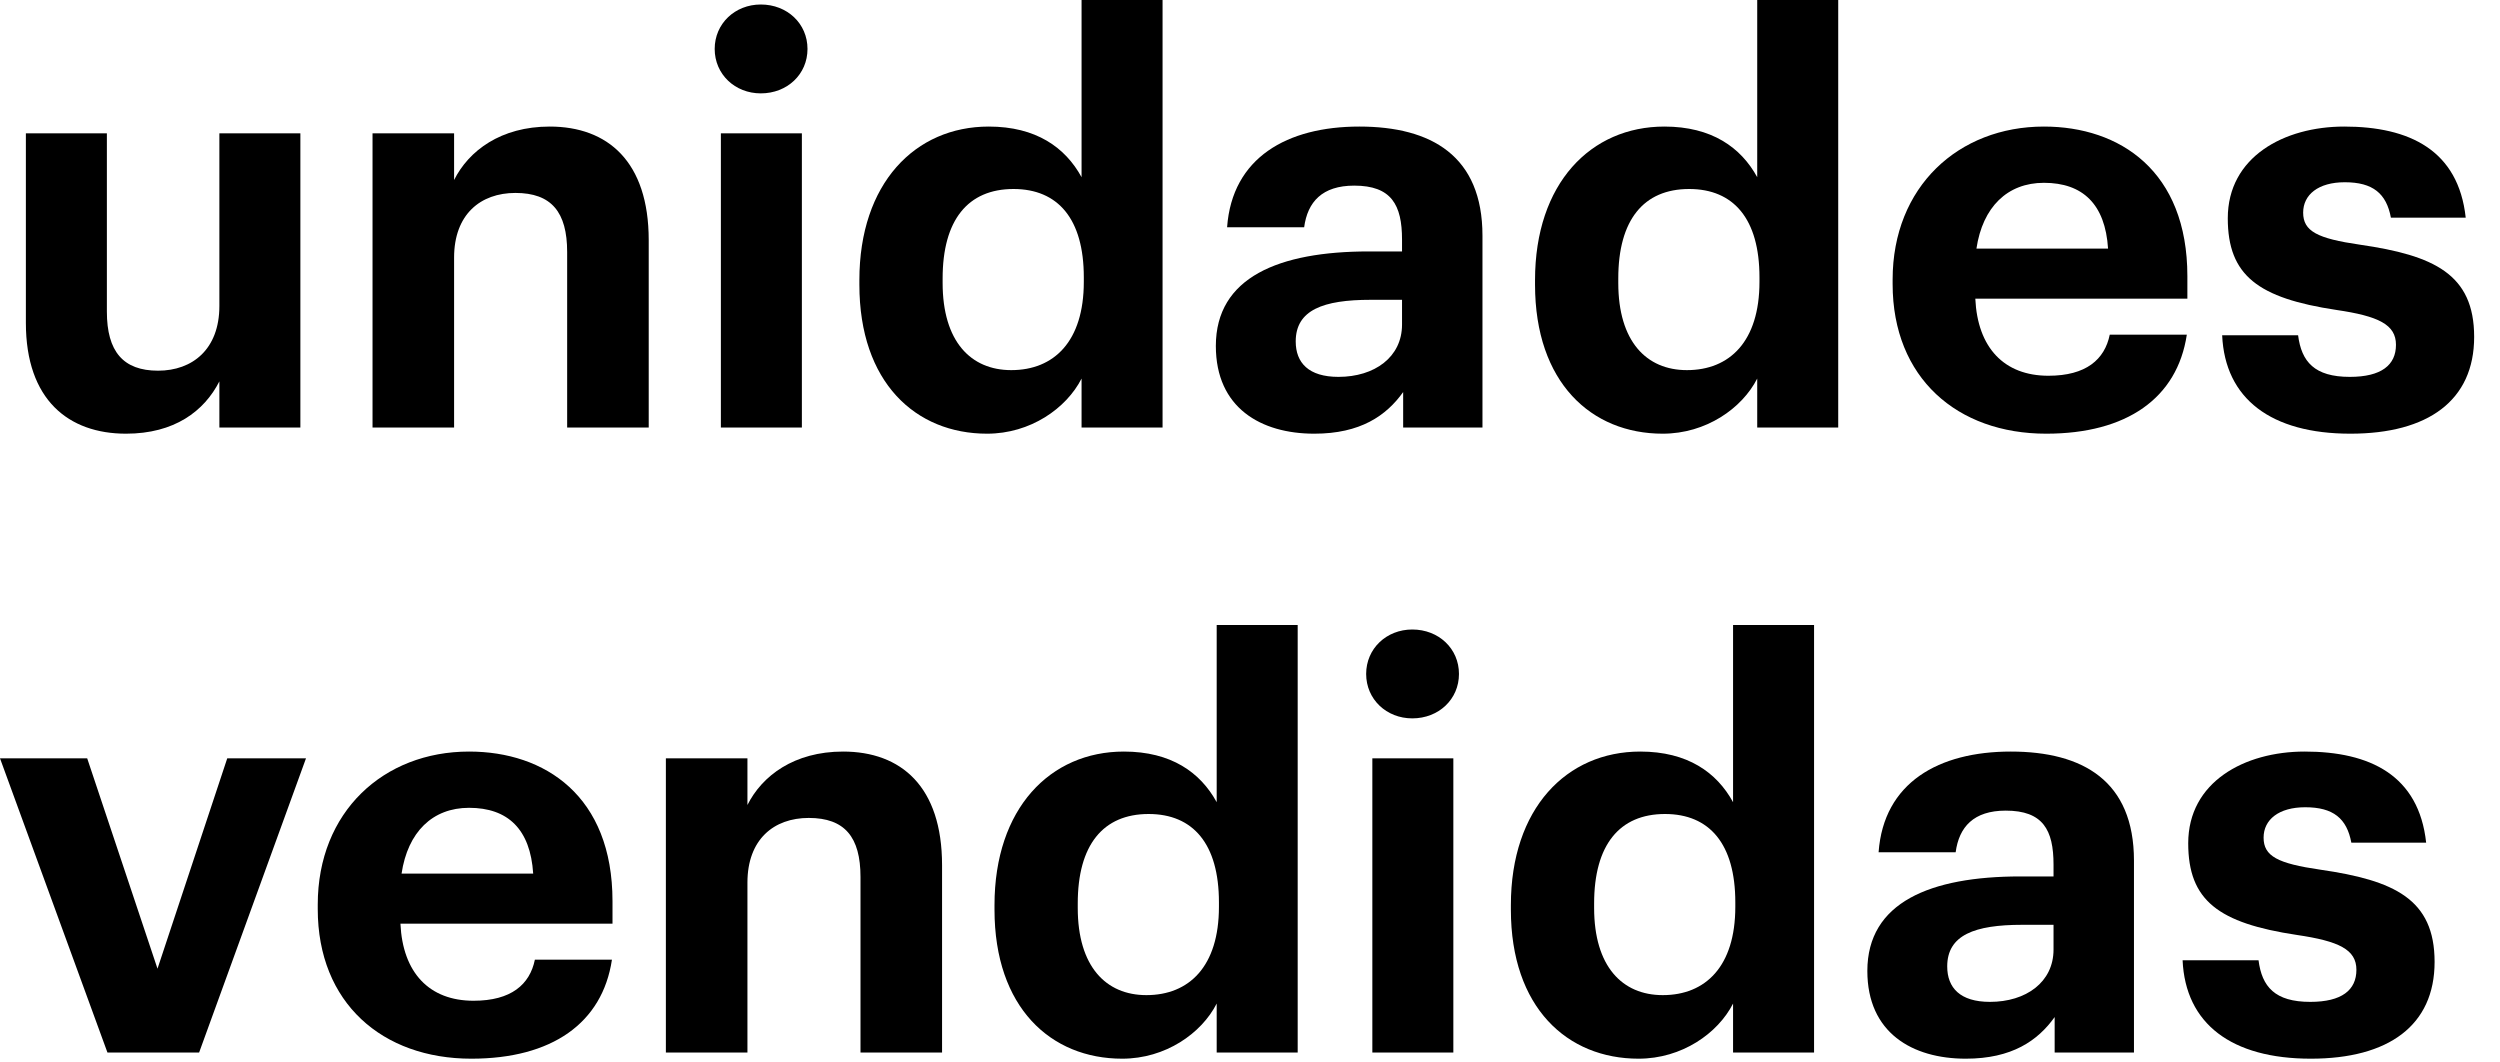 <?xml version="1.0" encoding="UTF-8"?> <svg xmlns="http://www.w3.org/2000/svg" width="80" height="34" viewBox="0 0 80 34" fill="none"><path d="M4.032 13.878C2.196 13.878 0.828 12.798 0.828 10.332V4.266H3.42V9.972C3.42 11.25 3.942 11.862 5.058 11.862C6.156 11.862 7.02 11.178 7.02 9.792V4.266H9.612V13.68H7.02V12.204C6.534 13.158 5.58 13.878 4.032 13.878Z" fill="black"></path><path d="M11.921 13.68V4.266H14.531V5.76C14.999 4.824 16.026 4.05 17.591 4.05C19.445 4.05 20.759 5.166 20.759 7.686V13.68H18.149V8.064C18.149 6.786 17.645 6.174 16.494 6.174C15.377 6.174 14.531 6.858 14.531 8.244V13.68H11.921Z" fill="black"></path><path d="M23.068 13.68V4.266H25.66V13.68H23.068ZM24.346 2.988C23.518 2.988 22.87 2.376 22.87 1.566C22.87 0.756 23.518 0.144 24.346 0.144C25.192 0.144 25.84 0.756 25.84 1.566C25.84 2.376 25.192 2.988 24.346 2.988Z" fill="black"></path><path d="M31.586 13.878C29.3 13.878 27.5 12.24 27.5 9.108V8.964C27.5 5.868 29.282 4.05 31.64 4.05C33.152 4.05 34.088 4.716 34.61 5.67V0H37.202V13.68H34.61V12.114C34.124 13.068 32.972 13.878 31.586 13.878ZM32.36 11.844C33.728 11.844 34.682 10.926 34.682 9.018V8.874C34.682 7.002 33.854 6.048 32.432 6.048C30.974 6.048 30.164 7.038 30.164 8.91V9.054C30.164 10.926 31.064 11.844 32.36 11.844Z" fill="black"></path><path d="M42.057 13.878C40.347 13.878 38.907 13.05 38.907 11.07C38.907 8.874 40.923 8.046 43.803 8.046H44.865V7.668C44.865 6.552 44.523 5.94 43.335 5.94C42.309 5.94 41.841 6.462 41.733 7.272H39.267C39.429 5.04 41.193 4.05 43.497 4.05C45.801 4.05 47.439 4.986 47.439 7.542V13.68H44.901V12.546C44.361 13.302 43.533 13.878 42.057 13.878ZM42.831 12.06C43.983 12.06 44.865 11.43 44.865 10.386V9.594H43.857C42.345 9.594 41.463 9.918 41.463 10.926C41.463 11.61 41.877 12.06 42.831 12.06Z" fill="black"></path><path d="M53.207 13.878C50.921 13.878 49.121 12.24 49.121 9.108V8.964C49.121 5.868 50.903 4.05 53.261 4.05C54.773 4.05 55.709 4.716 56.231 5.67V0H58.823V13.68H56.231V12.114C55.745 13.068 54.593 13.878 53.207 13.878ZM53.981 11.844C55.349 11.844 56.303 10.926 56.303 9.018V8.874C56.303 7.002 55.475 6.048 54.053 6.048C52.595 6.048 51.785 7.038 51.785 8.91V9.054C51.785 10.926 52.685 11.844 53.981 11.844Z" fill="black"></path><path d="M65.478 13.878C62.634 13.878 60.564 12.096 60.564 9.09V8.946C60.564 5.976 62.67 4.05 65.406 4.05C67.836 4.05 69.996 5.472 69.996 8.838V9.558H63.21C63.282 11.124 64.128 12.024 65.55 12.024C66.756 12.024 67.35 11.502 67.512 10.71H69.978C69.672 12.744 68.052 13.878 65.478 13.878ZM63.246 7.956H67.458C67.368 6.534 66.648 5.85 65.406 5.85C64.236 5.85 63.444 6.624 63.246 7.956Z" fill="black"></path><path d="M75.213 13.878C72.675 13.878 71.199 12.762 71.109 10.728H73.539C73.647 11.574 74.061 12.06 75.195 12.06C76.203 12.06 76.671 11.682 76.671 11.034C76.671 10.386 76.113 10.116 74.763 9.918C72.261 9.54 71.289 8.82 71.289 6.984C71.289 5.022 73.089 4.05 75.015 4.05C77.103 4.05 78.669 4.806 78.903 6.966H76.509C76.365 6.192 75.933 5.832 75.033 5.832C74.187 5.832 73.701 6.228 73.701 6.804C73.701 7.398 74.151 7.632 75.519 7.83C77.877 8.172 79.173 8.766 79.173 10.782C79.173 12.816 77.697 13.878 75.213 13.878Z" fill="black"></path><path d="M3.438 33.68L0 24.266H2.79L5.04 30.998L7.272 24.266H9.792L6.372 33.68H3.438Z" fill="black"></path><path d="M15.082 33.878C12.238 33.878 10.168 32.096 10.168 29.09V28.946C10.168 25.976 12.274 24.05 15.01 24.05C17.44 24.05 19.6 25.472 19.6 28.838V29.558H12.814C12.886 31.124 13.732 32.024 15.154 32.024C16.36 32.024 16.954 31.502 17.116 30.71H19.582C19.276 32.744 17.656 33.878 15.082 33.878ZM12.85 27.956H17.062C16.972 26.534 16.252 25.85 15.01 25.85C13.84 25.85 13.048 26.624 12.85 27.956Z" fill="black"></path><path d="M21.308 33.68V24.266H23.918V25.76C24.386 24.824 25.412 24.05 26.978 24.05C28.832 24.05 30.146 25.166 30.146 27.686V33.68H27.536V28.064C27.536 26.786 27.032 26.174 25.88 26.174C24.764 26.174 23.918 26.858 23.918 28.244V33.68H21.308Z" fill="black"></path><path d="M35.91 33.878C33.624 33.878 31.824 32.24 31.824 29.108V28.964C31.824 25.868 33.606 24.05 35.964 24.05C37.476 24.05 38.412 24.716 38.934 25.67V20H41.526V33.68H38.934V32.114C38.448 33.068 37.296 33.878 35.91 33.878ZM36.684 31.844C38.052 31.844 39.006 30.926 39.006 29.018V28.874C39.006 27.002 38.178 26.048 36.756 26.048C35.298 26.048 34.488 27.038 34.488 28.91V29.054C34.488 30.926 35.388 31.844 36.684 31.844Z" fill="black"></path><path d="M43.915 33.68V24.266H46.507V33.68H43.915ZM45.193 22.988C44.365 22.988 43.717 22.376 43.717 21.566C43.717 20.756 44.365 20.144 45.193 20.144C46.039 20.144 46.687 20.756 46.687 21.566C46.687 22.376 46.039 22.988 45.193 22.988Z" fill="black"></path><path d="M52.434 33.878C50.148 33.878 48.348 32.24 48.348 29.108V28.964C48.348 25.868 50.13 24.05 52.488 24.05C54 24.05 54.936 24.716 55.458 25.67V20H58.05V33.68H55.458V32.114C54.972 33.068 53.82 33.878 52.434 33.878ZM53.208 31.844C54.576 31.844 55.53 30.926 55.53 29.018V28.874C55.53 27.002 54.702 26.048 53.28 26.048C51.822 26.048 51.012 27.038 51.012 28.91V29.054C51.012 30.926 51.912 31.844 53.208 31.844Z" fill="black"></path><path d="M62.905 33.878C61.195 33.878 59.755 33.05 59.755 31.07C59.755 28.874 61.771 28.046 64.651 28.046H65.713V27.668C65.713 26.552 65.371 25.94 64.183 25.94C63.157 25.94 62.689 26.462 62.581 27.272H60.115C60.277 25.04 62.041 24.05 64.345 24.05C66.649 24.05 68.287 24.986 68.287 27.542V33.68H65.749V32.546C65.209 33.302 64.381 33.878 62.905 33.878ZM63.679 32.06C64.831 32.06 65.713 31.43 65.713 30.386V29.594H64.705C63.193 29.594 62.311 29.918 62.311 30.926C62.311 31.61 62.725 32.06 63.679 32.06Z" fill="black"></path><path d="M73.947 33.878C71.409 33.878 69.933 32.762 69.843 30.728H72.273C72.381 31.574 72.795 32.06 73.929 32.06C74.937 32.06 75.405 31.682 75.405 31.034C75.405 30.386 74.847 30.116 73.497 29.918C70.995 29.54 70.023 28.82 70.023 26.984C70.023 25.022 71.823 24.05 73.749 24.05C75.837 24.05 77.403 24.806 77.637 26.966H75.243C75.099 26.192 74.667 25.832 73.767 25.832C72.921 25.832 72.435 26.228 72.435 26.804C72.435 27.398 72.885 27.632 74.253 27.83C76.611 28.172 77.907 28.766 77.907 30.782C77.907 32.816 76.431 33.878 73.947 33.878Z" fill="black"></path></svg> 